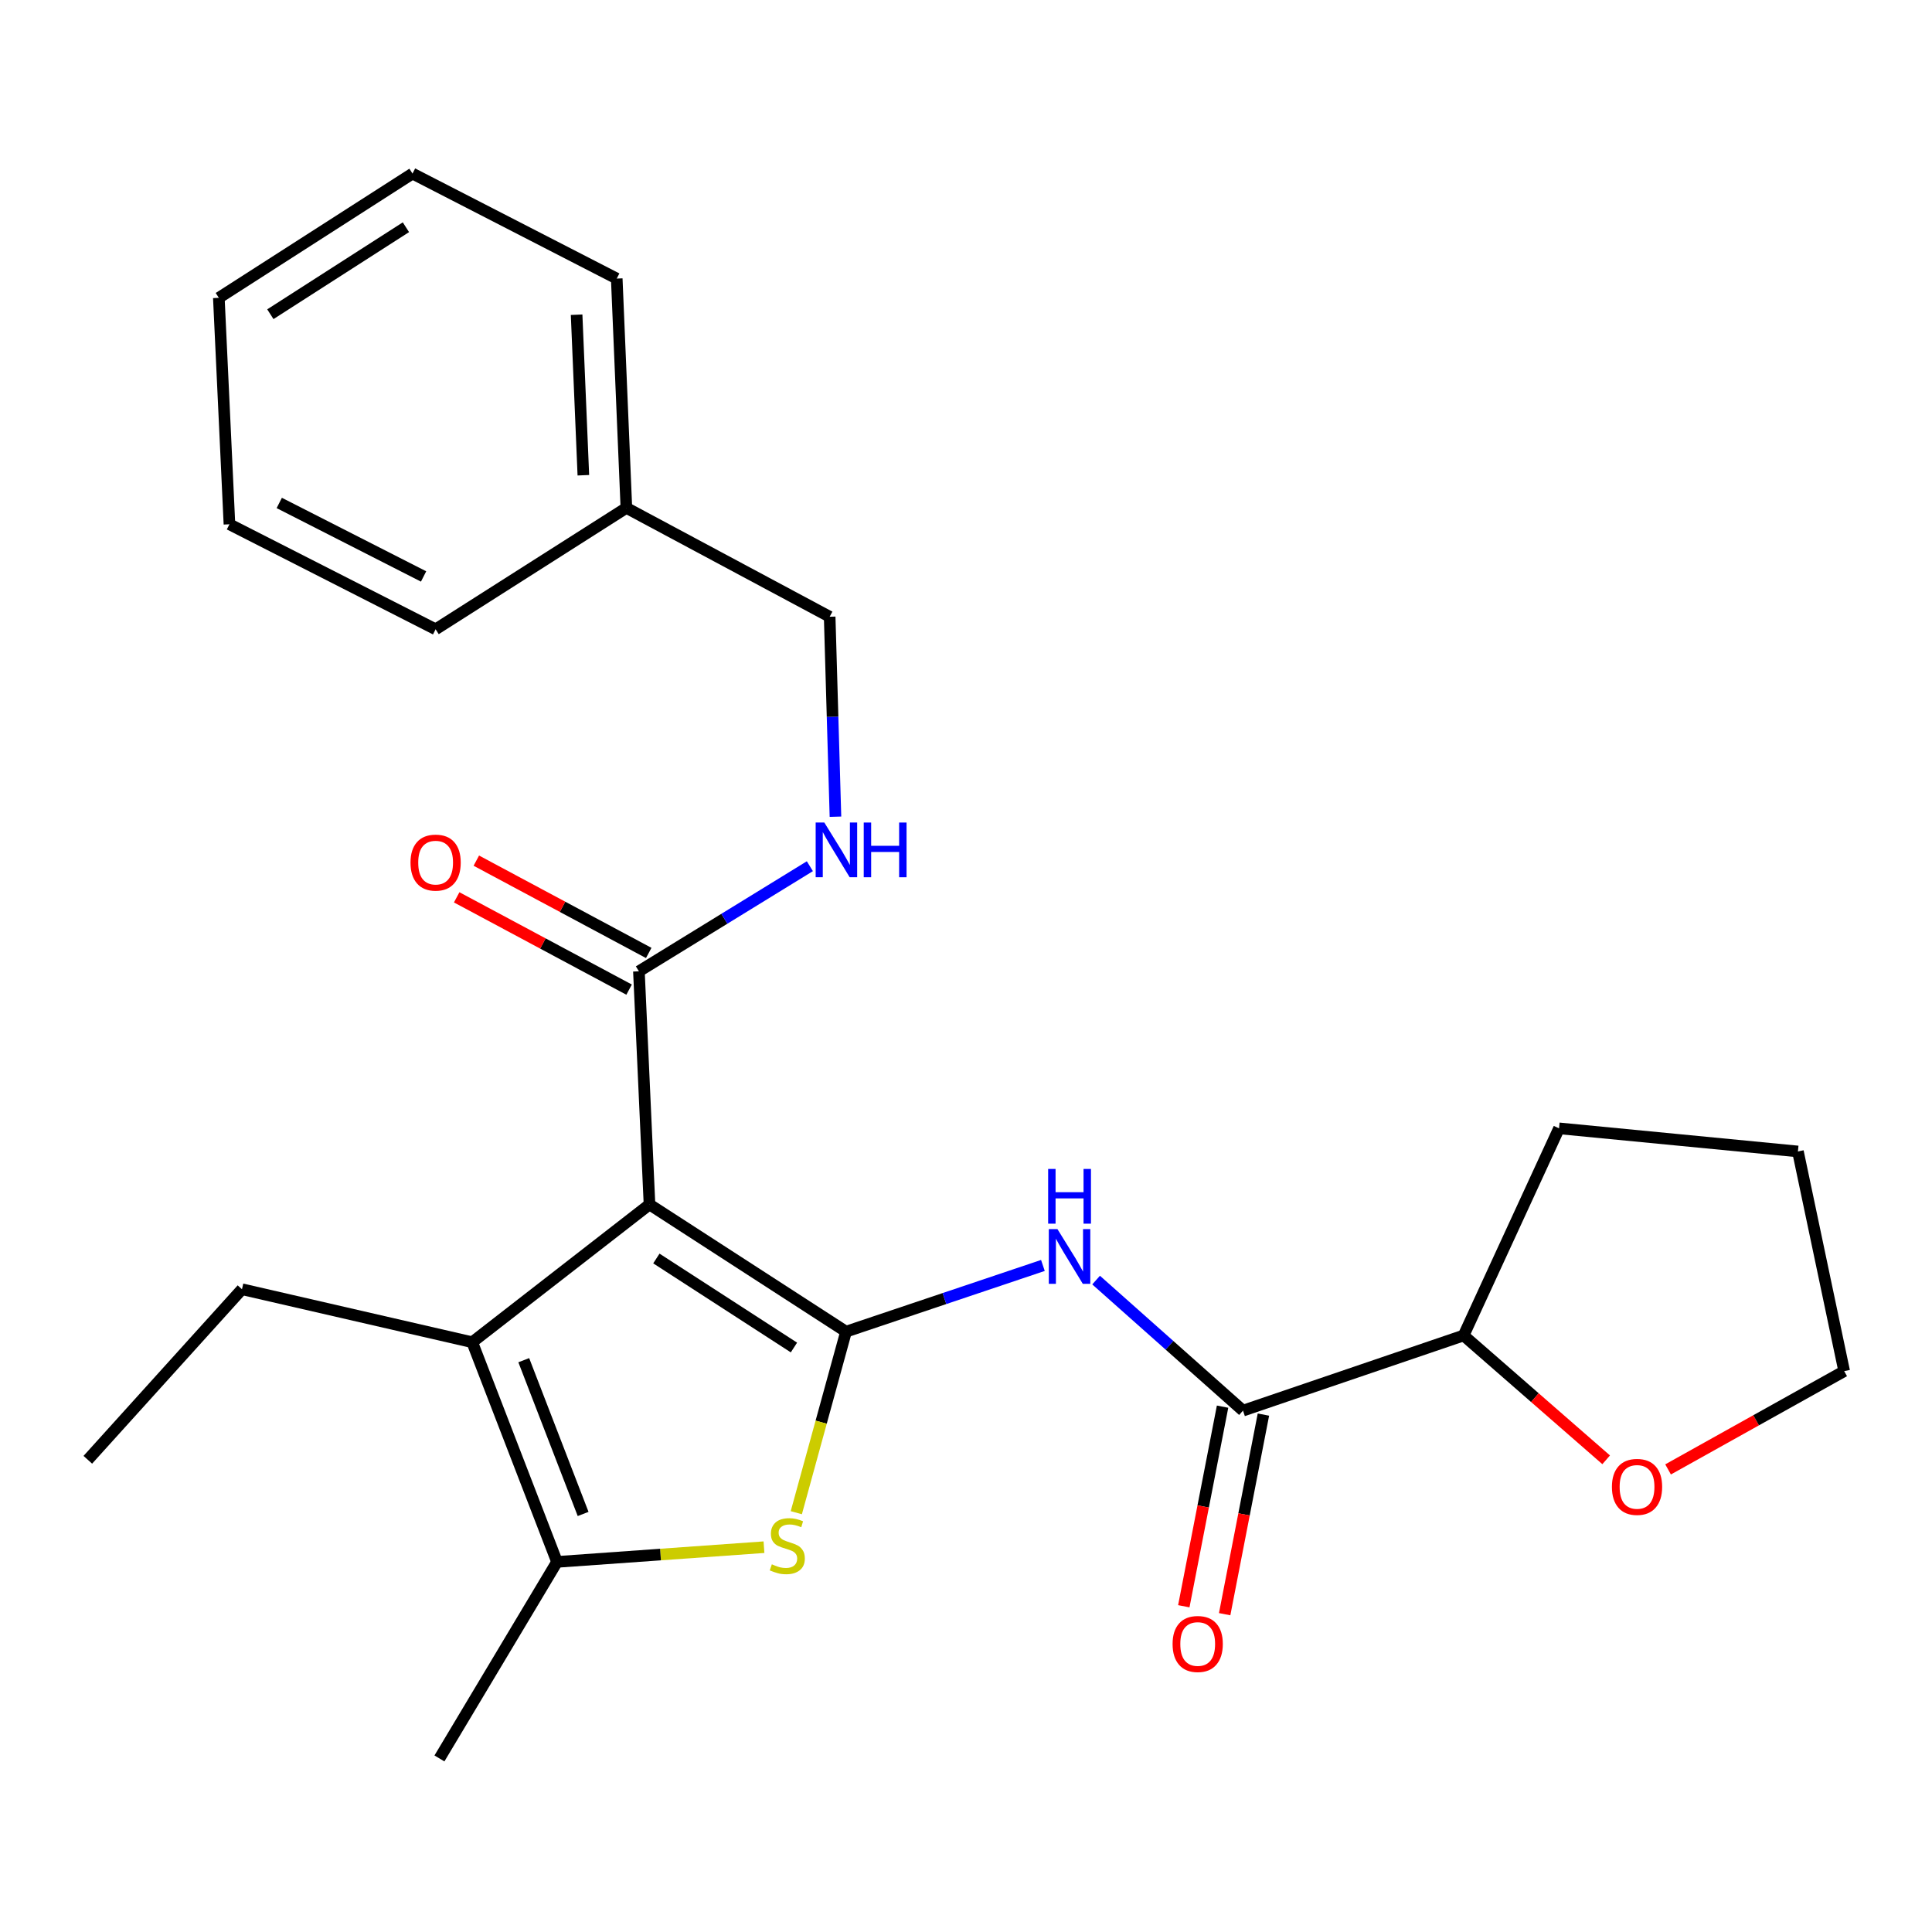 <?xml version='1.0' encoding='iso-8859-1'?>
<svg version='1.1' baseProfile='full'
              xmlns='http://www.w3.org/2000/svg'
                      xmlns:rdkit='http://www.rdkit.org/xml'
                      xmlns:xlink='http://www.w3.org/1999/xlink'
                  xml:space='preserve'
width='1000px' height='1000px' viewBox='0 0 1000 1000'>
<!-- END OF HEADER -->
<rect style='opacity:1.0;fill:#FFFFFF;stroke:none' width='1000' height='1000' x='0' y='0'> </rect>
<path class='bond-0' d='M 437.906,689.261 L 336.179,623.434' style='fill:none;fill-rule:evenodd;stroke:#000000;stroke-width:6px;stroke-linecap:butt;stroke-linejoin:miter;stroke-opacity:1' />
<path class='bond-0' d='M 410.945,697.471 L 339.736,651.392' style='fill:none;fill-rule:evenodd;stroke:#000000;stroke-width:6px;stroke-linecap:butt;stroke-linejoin:miter;stroke-opacity:1' />
<path class='bond-1' d='M 437.906,689.261 L 425.036,736.117' style='fill:none;fill-rule:evenodd;stroke:#000000;stroke-width:6px;stroke-linecap:butt;stroke-linejoin:miter;stroke-opacity:1' />
<path class='bond-1' d='M 425.036,736.117 L 412.166,782.973' style='fill:none;fill-rule:evenodd;stroke:#CCCC00;stroke-width:6px;stroke-linecap:butt;stroke-linejoin:miter;stroke-opacity:1' />
<path class='bond-3' d='M 437.906,689.261 L 488.856,672.129' style='fill:none;fill-rule:evenodd;stroke:#000000;stroke-width:6px;stroke-linecap:butt;stroke-linejoin:miter;stroke-opacity:1' />
<path class='bond-3' d='M 488.856,672.129 L 539.806,654.996' style='fill:none;fill-rule:evenodd;stroke:#0000FF;stroke-width:6px;stroke-linecap:butt;stroke-linejoin:miter;stroke-opacity:1' />
<path class='bond-2' d='M 336.179,623.434 L 244.421,694.73' style='fill:none;fill-rule:evenodd;stroke:#000000;stroke-width:6px;stroke-linecap:butt;stroke-linejoin:miter;stroke-opacity:1' />
<path class='bond-5' d='M 336.179,623.434 L 330.699,502.74' style='fill:none;fill-rule:evenodd;stroke:#000000;stroke-width:6px;stroke-linecap:butt;stroke-linejoin:miter;stroke-opacity:1' />
<path class='bond-4' d='M 395.432,800.821 L 341.873,804.628' style='fill:none;fill-rule:evenodd;stroke:#CCCC00;stroke-width:6px;stroke-linecap:butt;stroke-linejoin:miter;stroke-opacity:1' />
<path class='bond-4' d='M 341.873,804.628 L 288.314,808.435' style='fill:none;fill-rule:evenodd;stroke:#000000;stroke-width:6px;stroke-linecap:butt;stroke-linejoin:miter;stroke-opacity:1' />
<path class='bond-13' d='M 244.421,694.73 L 125.247,667.303' style='fill:none;fill-rule:evenodd;stroke:#000000;stroke-width:6px;stroke-linecap:butt;stroke-linejoin:miter;stroke-opacity:1' />
<path class='bond-25' d='M 244.421,694.73 L 288.314,808.435' style='fill:none;fill-rule:evenodd;stroke:#000000;stroke-width:6px;stroke-linecap:butt;stroke-linejoin:miter;stroke-opacity:1' />
<path class='bond-25' d='M 271.099,704.029 L 301.824,783.622' style='fill:none;fill-rule:evenodd;stroke:#000000;stroke-width:6px;stroke-linecap:butt;stroke-linejoin:miter;stroke-opacity:1' />
<path class='bond-6' d='M 567.34,662.571 L 605.355,696.355' style='fill:none;fill-rule:evenodd;stroke:#0000FF;stroke-width:6px;stroke-linecap:butt;stroke-linejoin:miter;stroke-opacity:1' />
<path class='bond-6' d='M 605.355,696.355 L 643.37,730.139' style='fill:none;fill-rule:evenodd;stroke:#000000;stroke-width:6px;stroke-linecap:butt;stroke-linejoin:miter;stroke-opacity:1' />
<path class='bond-14' d='M 288.314,808.435 L 227.452,910.162' style='fill:none;fill-rule:evenodd;stroke:#000000;stroke-width:6px;stroke-linecap:butt;stroke-linejoin:miter;stroke-opacity:1' />
<path class='bond-7' d='M 330.699,502.74 L 374.943,475.545' style='fill:none;fill-rule:evenodd;stroke:#000000;stroke-width:6px;stroke-linecap:butt;stroke-linejoin:miter;stroke-opacity:1' />
<path class='bond-7' d='M 374.943,475.545 L 419.188,448.35' style='fill:none;fill-rule:evenodd;stroke:#0000FF;stroke-width:6px;stroke-linecap:butt;stroke-linejoin:miter;stroke-opacity:1' />
<path class='bond-10' d='M 335.782,493.246 L 291.164,469.356' style='fill:none;fill-rule:evenodd;stroke:#000000;stroke-width:6px;stroke-linecap:butt;stroke-linejoin:miter;stroke-opacity:1' />
<path class='bond-10' d='M 291.164,469.356 L 246.545,445.466' style='fill:none;fill-rule:evenodd;stroke:#FF0000;stroke-width:6px;stroke-linecap:butt;stroke-linejoin:miter;stroke-opacity:1' />
<path class='bond-10' d='M 325.615,512.235 L 280.997,488.345' style='fill:none;fill-rule:evenodd;stroke:#000000;stroke-width:6px;stroke-linecap:butt;stroke-linejoin:miter;stroke-opacity:1' />
<path class='bond-10' d='M 280.997,488.345 L 236.378,464.455' style='fill:none;fill-rule:evenodd;stroke:#FF0000;stroke-width:6px;stroke-linecap:butt;stroke-linejoin:miter;stroke-opacity:1' />
<path class='bond-8' d='M 643.37,730.139 L 757.566,691.236' style='fill:none;fill-rule:evenodd;stroke:#000000;stroke-width:6px;stroke-linecap:butt;stroke-linejoin:miter;stroke-opacity:1' />
<path class='bond-9' d='M 632.798,728.085 L 622.766,779.741' style='fill:none;fill-rule:evenodd;stroke:#000000;stroke-width:6px;stroke-linecap:butt;stroke-linejoin:miter;stroke-opacity:1' />
<path class='bond-9' d='M 622.766,779.741 L 612.734,831.397' style='fill:none;fill-rule:evenodd;stroke:#FF0000;stroke-width:6px;stroke-linecap:butt;stroke-linejoin:miter;stroke-opacity:1' />
<path class='bond-9' d='M 653.942,732.192 L 643.91,783.848' style='fill:none;fill-rule:evenodd;stroke:#000000;stroke-width:6px;stroke-linecap:butt;stroke-linejoin:miter;stroke-opacity:1' />
<path class='bond-9' d='M 643.91,783.848 L 633.878,835.503' style='fill:none;fill-rule:evenodd;stroke:#FF0000;stroke-width:6px;stroke-linecap:butt;stroke-linejoin:miter;stroke-opacity:1' />
<path class='bond-12' d='M 432.431,422.726 L 430.932,370.975' style='fill:none;fill-rule:evenodd;stroke:#0000FF;stroke-width:6px;stroke-linecap:butt;stroke-linejoin:miter;stroke-opacity:1' />
<path class='bond-12' d='M 430.932,370.975 L 429.434,319.223' style='fill:none;fill-rule:evenodd;stroke:#000000;stroke-width:6px;stroke-linecap:butt;stroke-linejoin:miter;stroke-opacity:1' />
<path class='bond-11' d='M 757.566,691.236 L 794.457,723.415' style='fill:none;fill-rule:evenodd;stroke:#000000;stroke-width:6px;stroke-linecap:butt;stroke-linejoin:miter;stroke-opacity:1' />
<path class='bond-11' d='M 794.457,723.415 L 831.348,755.595' style='fill:none;fill-rule:evenodd;stroke:#FF0000;stroke-width:6px;stroke-linecap:butt;stroke-linejoin:miter;stroke-opacity:1' />
<path class='bond-17' d='M 757.566,691.236 L 806.951,584.028' style='fill:none;fill-rule:evenodd;stroke:#000000;stroke-width:6px;stroke-linecap:butt;stroke-linejoin:miter;stroke-opacity:1' />
<path class='bond-16' d='M 863.396,760.565 L 908.971,735.132' style='fill:none;fill-rule:evenodd;stroke:#FF0000;stroke-width:6px;stroke-linecap:butt;stroke-linejoin:miter;stroke-opacity:1' />
<path class='bond-16' d='M 908.971,735.132 L 954.545,709.7' style='fill:none;fill-rule:evenodd;stroke:#000000;stroke-width:6px;stroke-linecap:butt;stroke-linejoin:miter;stroke-opacity:1' />
<path class='bond-15' d='M 429.434,319.223 L 324.213,262.885' style='fill:none;fill-rule:evenodd;stroke:#000000;stroke-width:6px;stroke-linecap:butt;stroke-linejoin:miter;stroke-opacity:1' />
<path class='bond-20' d='M 125.247,667.303 L 45.455,755.579' style='fill:none;fill-rule:evenodd;stroke:#000000;stroke-width:6px;stroke-linecap:butt;stroke-linejoin:miter;stroke-opacity:1' />
<path class='bond-18' d='M 324.213,262.885 L 319.223,144.19' style='fill:none;fill-rule:evenodd;stroke:#000000;stroke-width:6px;stroke-linecap:butt;stroke-linejoin:miter;stroke-opacity:1' />
<path class='bond-18' d='M 301.944,245.985 L 298.451,162.899' style='fill:none;fill-rule:evenodd;stroke:#000000;stroke-width:6px;stroke-linecap:butt;stroke-linejoin:miter;stroke-opacity:1' />
<path class='bond-19' d='M 324.213,262.885 L 225.478,325.721' style='fill:none;fill-rule:evenodd;stroke:#000000;stroke-width:6px;stroke-linecap:butt;stroke-linejoin:miter;stroke-opacity:1' />
<path class='bond-26' d='M 954.545,709.7 L 930.601,595.995' style='fill:none;fill-rule:evenodd;stroke:#000000;stroke-width:6px;stroke-linecap:butt;stroke-linejoin:miter;stroke-opacity:1' />
<path class='bond-21' d='M 806.951,584.028 L 930.601,595.995' style='fill:none;fill-rule:evenodd;stroke:#000000;stroke-width:6px;stroke-linecap:butt;stroke-linejoin:miter;stroke-opacity:1' />
<path class='bond-23' d='M 319.223,144.19 L 213.511,89.838' style='fill:none;fill-rule:evenodd;stroke:#000000;stroke-width:6px;stroke-linecap:butt;stroke-linejoin:miter;stroke-opacity:1' />
<path class='bond-22' d='M 225.478,325.721 L 118.761,271.369' style='fill:none;fill-rule:evenodd;stroke:#000000;stroke-width:6px;stroke-linecap:butt;stroke-linejoin:miter;stroke-opacity:1' />
<path class='bond-22' d='M 219.246,298.374 L 144.544,260.328' style='fill:none;fill-rule:evenodd;stroke:#000000;stroke-width:6px;stroke-linecap:butt;stroke-linejoin:miter;stroke-opacity:1' />
<path class='bond-24' d='M 118.761,271.369 L 113.268,154.158' style='fill:none;fill-rule:evenodd;stroke:#000000;stroke-width:6px;stroke-linecap:butt;stroke-linejoin:miter;stroke-opacity:1' />
<path class='bond-27' d='M 213.511,89.838 L 113.268,154.158' style='fill:none;fill-rule:evenodd;stroke:#000000;stroke-width:6px;stroke-linecap:butt;stroke-linejoin:miter;stroke-opacity:1' />
<path class='bond-27' d='M 210.107,117.615 L 139.937,162.638' style='fill:none;fill-rule:evenodd;stroke:#000000;stroke-width:6px;stroke-linecap:butt;stroke-linejoin:miter;stroke-opacity:1' />
<path  class='atom-2' d='M 399.499 809.683
Q 399.819 809.803, 401.139 810.363
Q 402.459 810.923, 403.899 811.283
Q 405.379 811.603, 406.819 811.603
Q 409.499 811.603, 411.059 810.323
Q 412.619 809.003, 412.619 806.723
Q 412.619 805.163, 411.819 804.203
Q 411.059 803.243, 409.859 802.723
Q 408.659 802.203, 406.659 801.603
Q 404.139 800.843, 402.619 800.123
Q 401.139 799.403, 400.059 797.883
Q 399.019 796.363, 399.019 793.803
Q 399.019 790.243, 401.419 788.043
Q 403.859 785.843, 408.659 785.843
Q 411.939 785.843, 415.659 787.403
L 414.739 790.483
Q 411.339 789.083, 408.779 789.083
Q 406.019 789.083, 404.499 790.243
Q 402.979 791.363, 403.019 793.323
Q 403.019 794.843, 403.779 795.763
Q 404.579 796.683, 405.699 797.203
Q 406.859 797.723, 408.779 798.323
Q 411.339 799.123, 412.859 799.923
Q 414.379 800.723, 415.459 802.363
Q 416.579 803.963, 416.579 806.723
Q 416.579 810.643, 413.939 812.763
Q 411.339 814.843, 406.979 814.843
Q 404.459 814.843, 402.539 814.283
Q 400.659 813.763, 398.419 812.843
L 399.499 809.683
' fill='#CCCC00'/>
<path  class='atom-4' d='M 547.338 636.198
L 556.618 651.198
Q 557.538 652.678, 559.018 655.358
Q 560.498 658.038, 560.578 658.198
L 560.578 636.198
L 564.338 636.198
L 564.338 664.518
L 560.458 664.518
L 550.498 648.118
Q 549.338 646.198, 548.098 643.998
Q 546.898 641.798, 546.538 641.118
L 546.538 664.518
L 542.858 664.518
L 542.858 636.198
L 547.338 636.198
' fill='#0000FF'/>
<path  class='atom-4' d='M 542.518 605.046
L 546.358 605.046
L 546.358 617.086
L 560.838 617.086
L 560.838 605.046
L 564.678 605.046
L 564.678 633.366
L 560.838 633.366
L 560.838 620.286
L 546.358 620.286
L 546.358 633.366
L 542.518 633.366
L 542.518 605.046
' fill='#0000FF'/>
<path  class='atom-8' d='M 426.668 425.745
L 435.948 440.745
Q 436.868 442.225, 438.348 444.905
Q 439.828 447.585, 439.908 447.745
L 439.908 425.745
L 443.668 425.745
L 443.668 454.065
L 439.788 454.065
L 429.828 437.665
Q 428.668 435.745, 427.428 433.545
Q 426.228 431.345, 425.868 430.665
L 425.868 454.065
L 422.188 454.065
L 422.188 425.745
L 426.668 425.745
' fill='#0000FF'/>
<path  class='atom-8' d='M 447.068 425.745
L 450.908 425.745
L 450.908 437.785
L 465.388 437.785
L 465.388 425.745
L 469.228 425.745
L 469.228 454.065
L 465.388 454.065
L 465.388 440.985
L 450.908 440.985
L 450.908 454.065
L 447.068 454.065
L 447.068 425.745
' fill='#0000FF'/>
<path  class='atom-10' d='M 606.928 850.924
Q 606.928 844.124, 610.288 840.324
Q 613.648 836.524, 619.928 836.524
Q 626.208 836.524, 629.568 840.324
Q 632.928 844.124, 632.928 850.924
Q 632.928 857.804, 629.528 861.724
Q 626.128 865.604, 619.928 865.604
Q 613.688 865.604, 610.288 861.724
Q 606.928 857.844, 606.928 850.924
M 619.928 862.404
Q 624.248 862.404, 626.568 859.524
Q 628.928 856.604, 628.928 850.924
Q 628.928 845.364, 626.568 842.564
Q 624.248 839.724, 619.928 839.724
Q 615.608 839.724, 613.248 842.524
Q 610.928 845.324, 610.928 850.924
Q 610.928 856.644, 613.248 859.524
Q 615.608 862.404, 619.928 862.404
' fill='#FF0000'/>
<path  class='atom-11' d='M 212.478 446.482
Q 212.478 439.682, 215.838 435.882
Q 219.198 432.082, 225.478 432.082
Q 231.758 432.082, 235.118 435.882
Q 238.478 439.682, 238.478 446.482
Q 238.478 453.362, 235.078 457.282
Q 231.678 461.162, 225.478 461.162
Q 219.238 461.162, 215.838 457.282
Q 212.478 453.402, 212.478 446.482
M 225.478 457.962
Q 229.798 457.962, 232.118 455.082
Q 234.478 452.162, 234.478 446.482
Q 234.478 440.922, 232.118 438.122
Q 229.798 435.282, 225.478 435.282
Q 221.158 435.282, 218.798 438.082
Q 216.478 440.882, 216.478 446.482
Q 216.478 452.202, 218.798 455.082
Q 221.158 457.962, 225.478 457.962
' fill='#FF0000'/>
<path  class='atom-12' d='M 834.326 769.612
Q 834.326 762.812, 837.686 759.012
Q 841.046 755.212, 847.326 755.212
Q 853.606 755.212, 856.966 759.012
Q 860.326 762.812, 860.326 769.612
Q 860.326 776.492, 856.926 780.412
Q 853.526 784.292, 847.326 784.292
Q 841.086 784.292, 837.686 780.412
Q 834.326 776.532, 834.326 769.612
M 847.326 781.092
Q 851.646 781.092, 853.966 778.212
Q 856.326 775.292, 856.326 769.612
Q 856.326 764.052, 853.966 761.252
Q 851.646 758.412, 847.326 758.412
Q 843.006 758.412, 840.646 761.212
Q 838.326 764.012, 838.326 769.612
Q 838.326 775.332, 840.646 778.212
Q 843.006 781.092, 847.326 781.092
' fill='#FF0000'/>
</svg>
